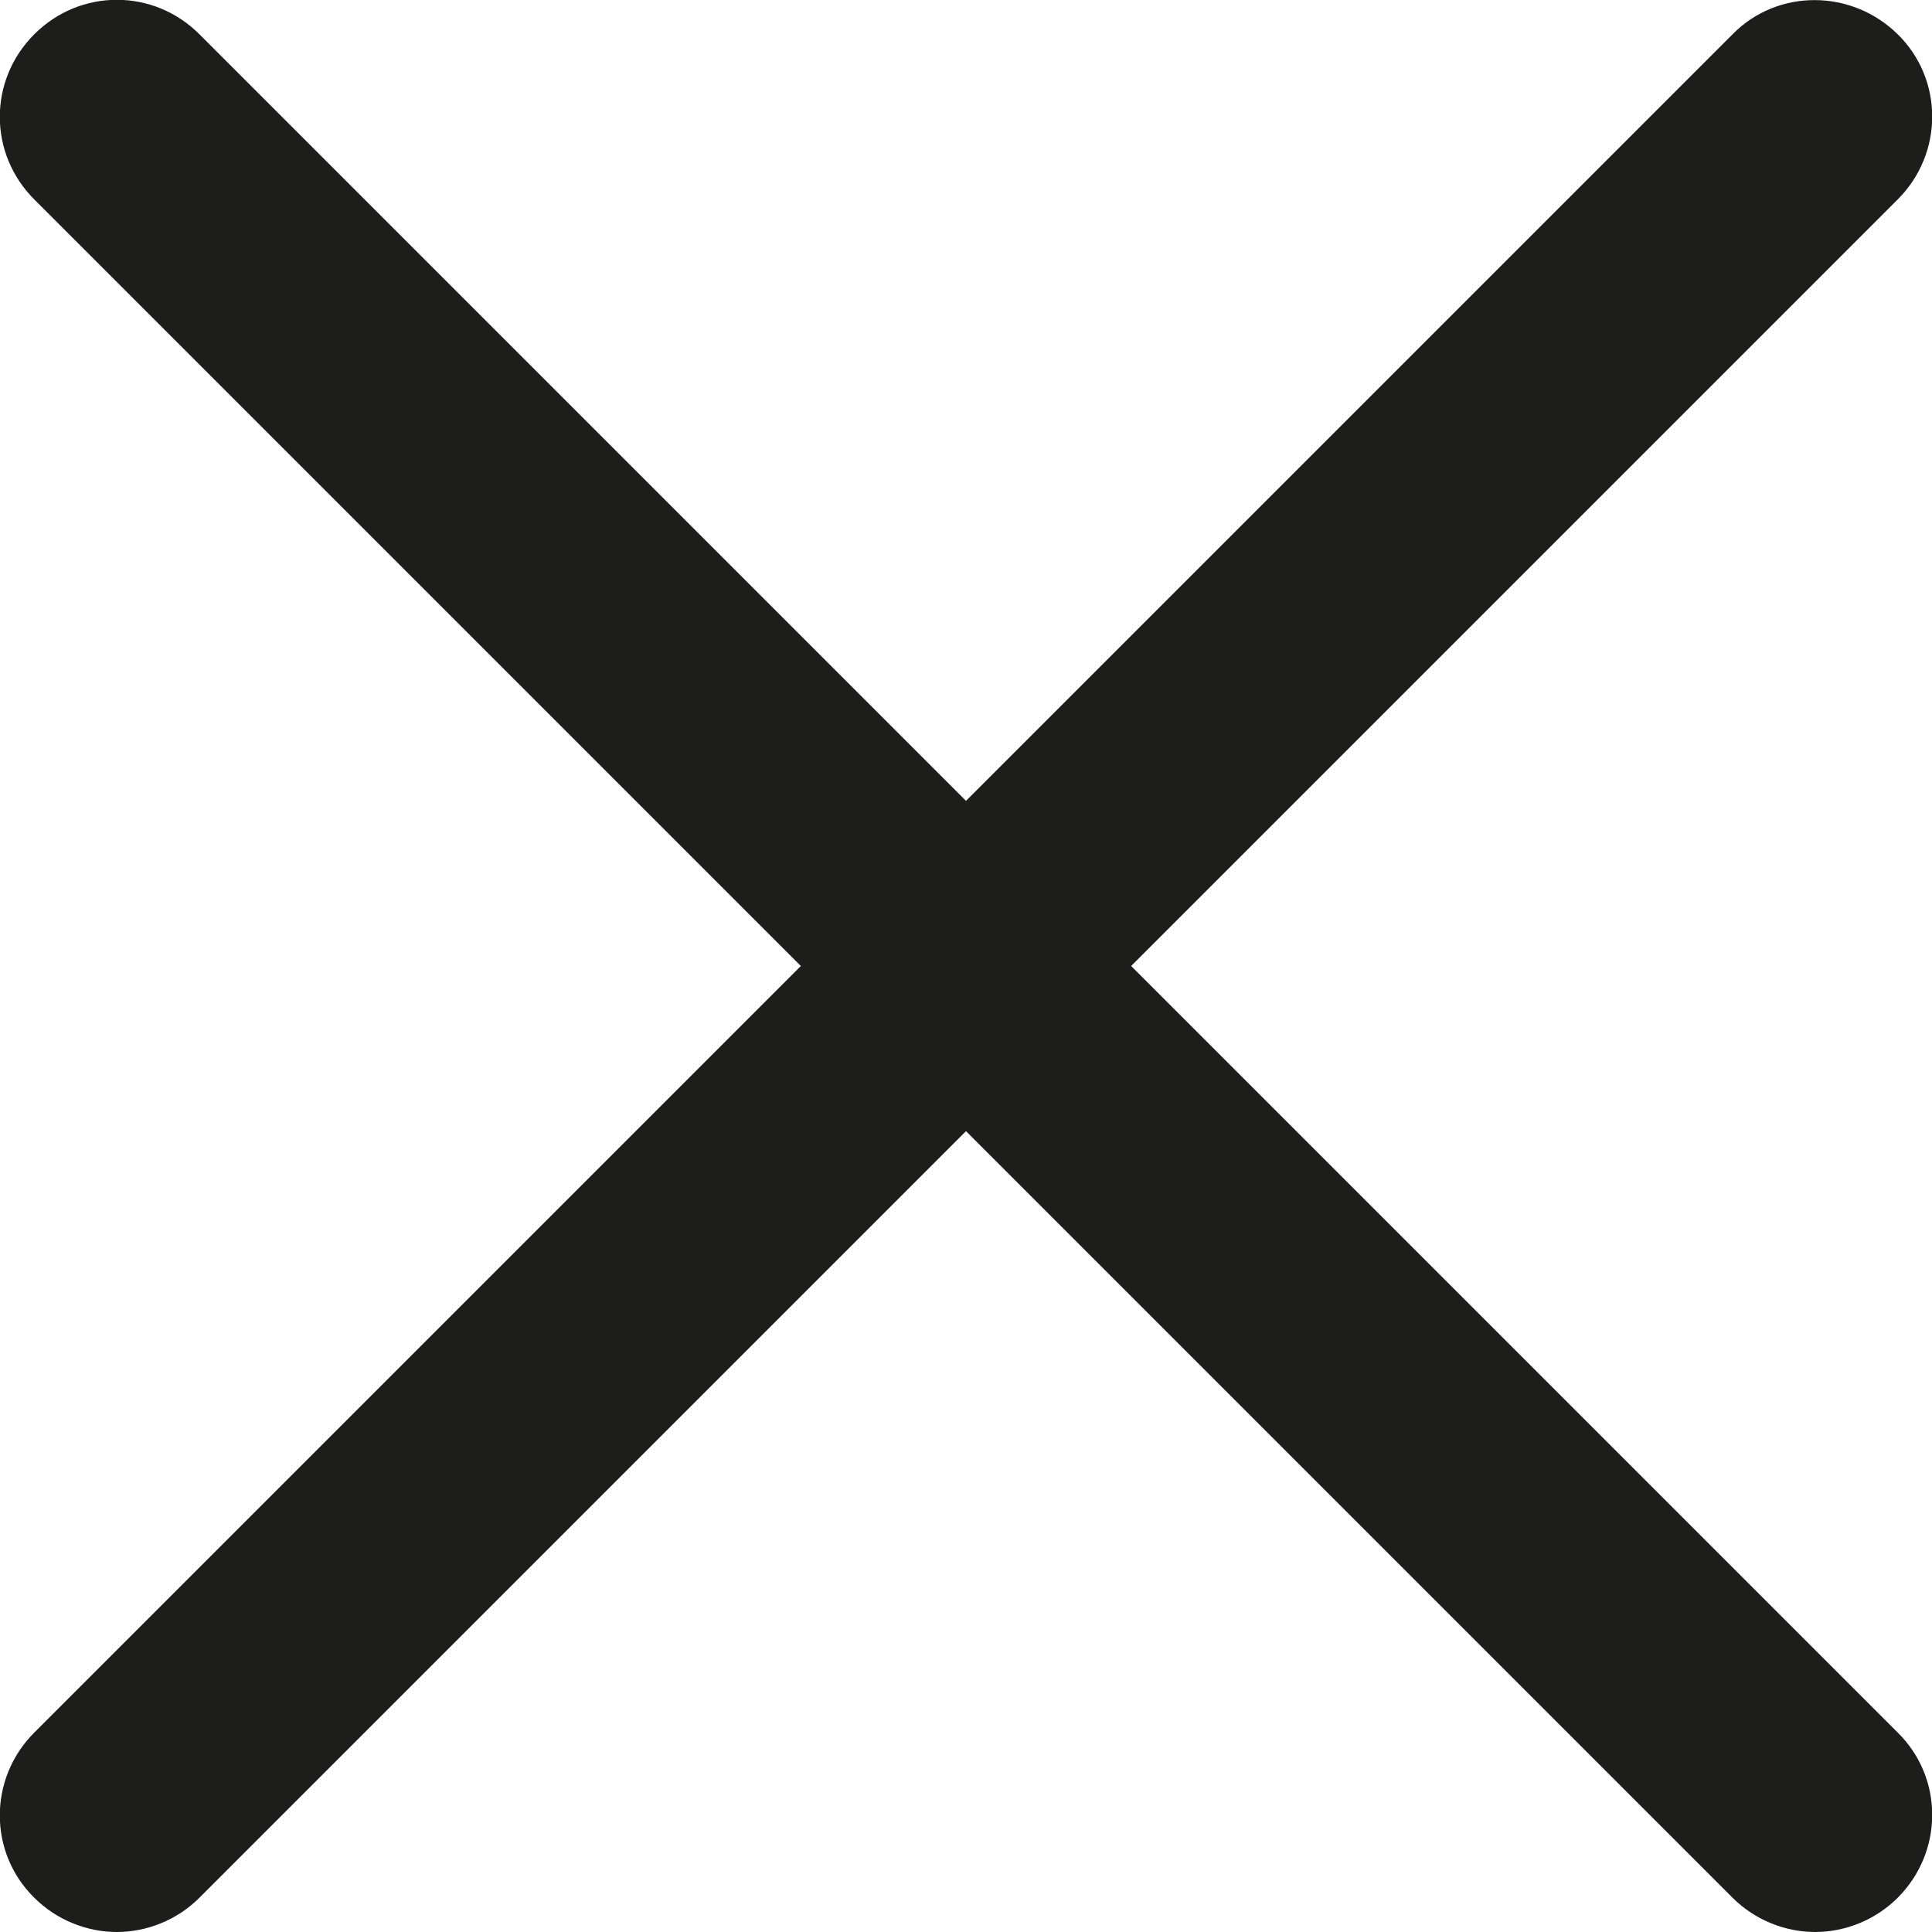 <?xml version="1.0" encoding="UTF-8"?>
<svg id="Laag_2" xmlns="http://www.w3.org/2000/svg" viewBox="0 0 24.8 24.8">
  <defs>
    <style>
      .cls-1 {
        fill: #1d1d1b;
      }
    </style>
  </defs>
  <g id="Laag_1-2" data-name="Laag_1">
    <path class="cls-1" d="M14.52,12.4L24.36,2.56c.59-.59.59-1.54,0-2.12s-1.54-.59-2.12,0l-9.84,9.84L2.56.44C1.97-.15,1.03-.15.44.44S-.15,1.97.44,2.56l9.84,9.84L.44,22.24c-.59.59-.59,1.54,0,2.12.29.29.68.44,1.06.44s.77-.15,1.06-.44l9.84-9.84,9.84,9.84c.29.29.68.44,1.06.44s.77-.15,1.06-.44c.59-.59.59-1.54,0-2.12l-9.84-9.84Z"/>
  </g>
</svg>